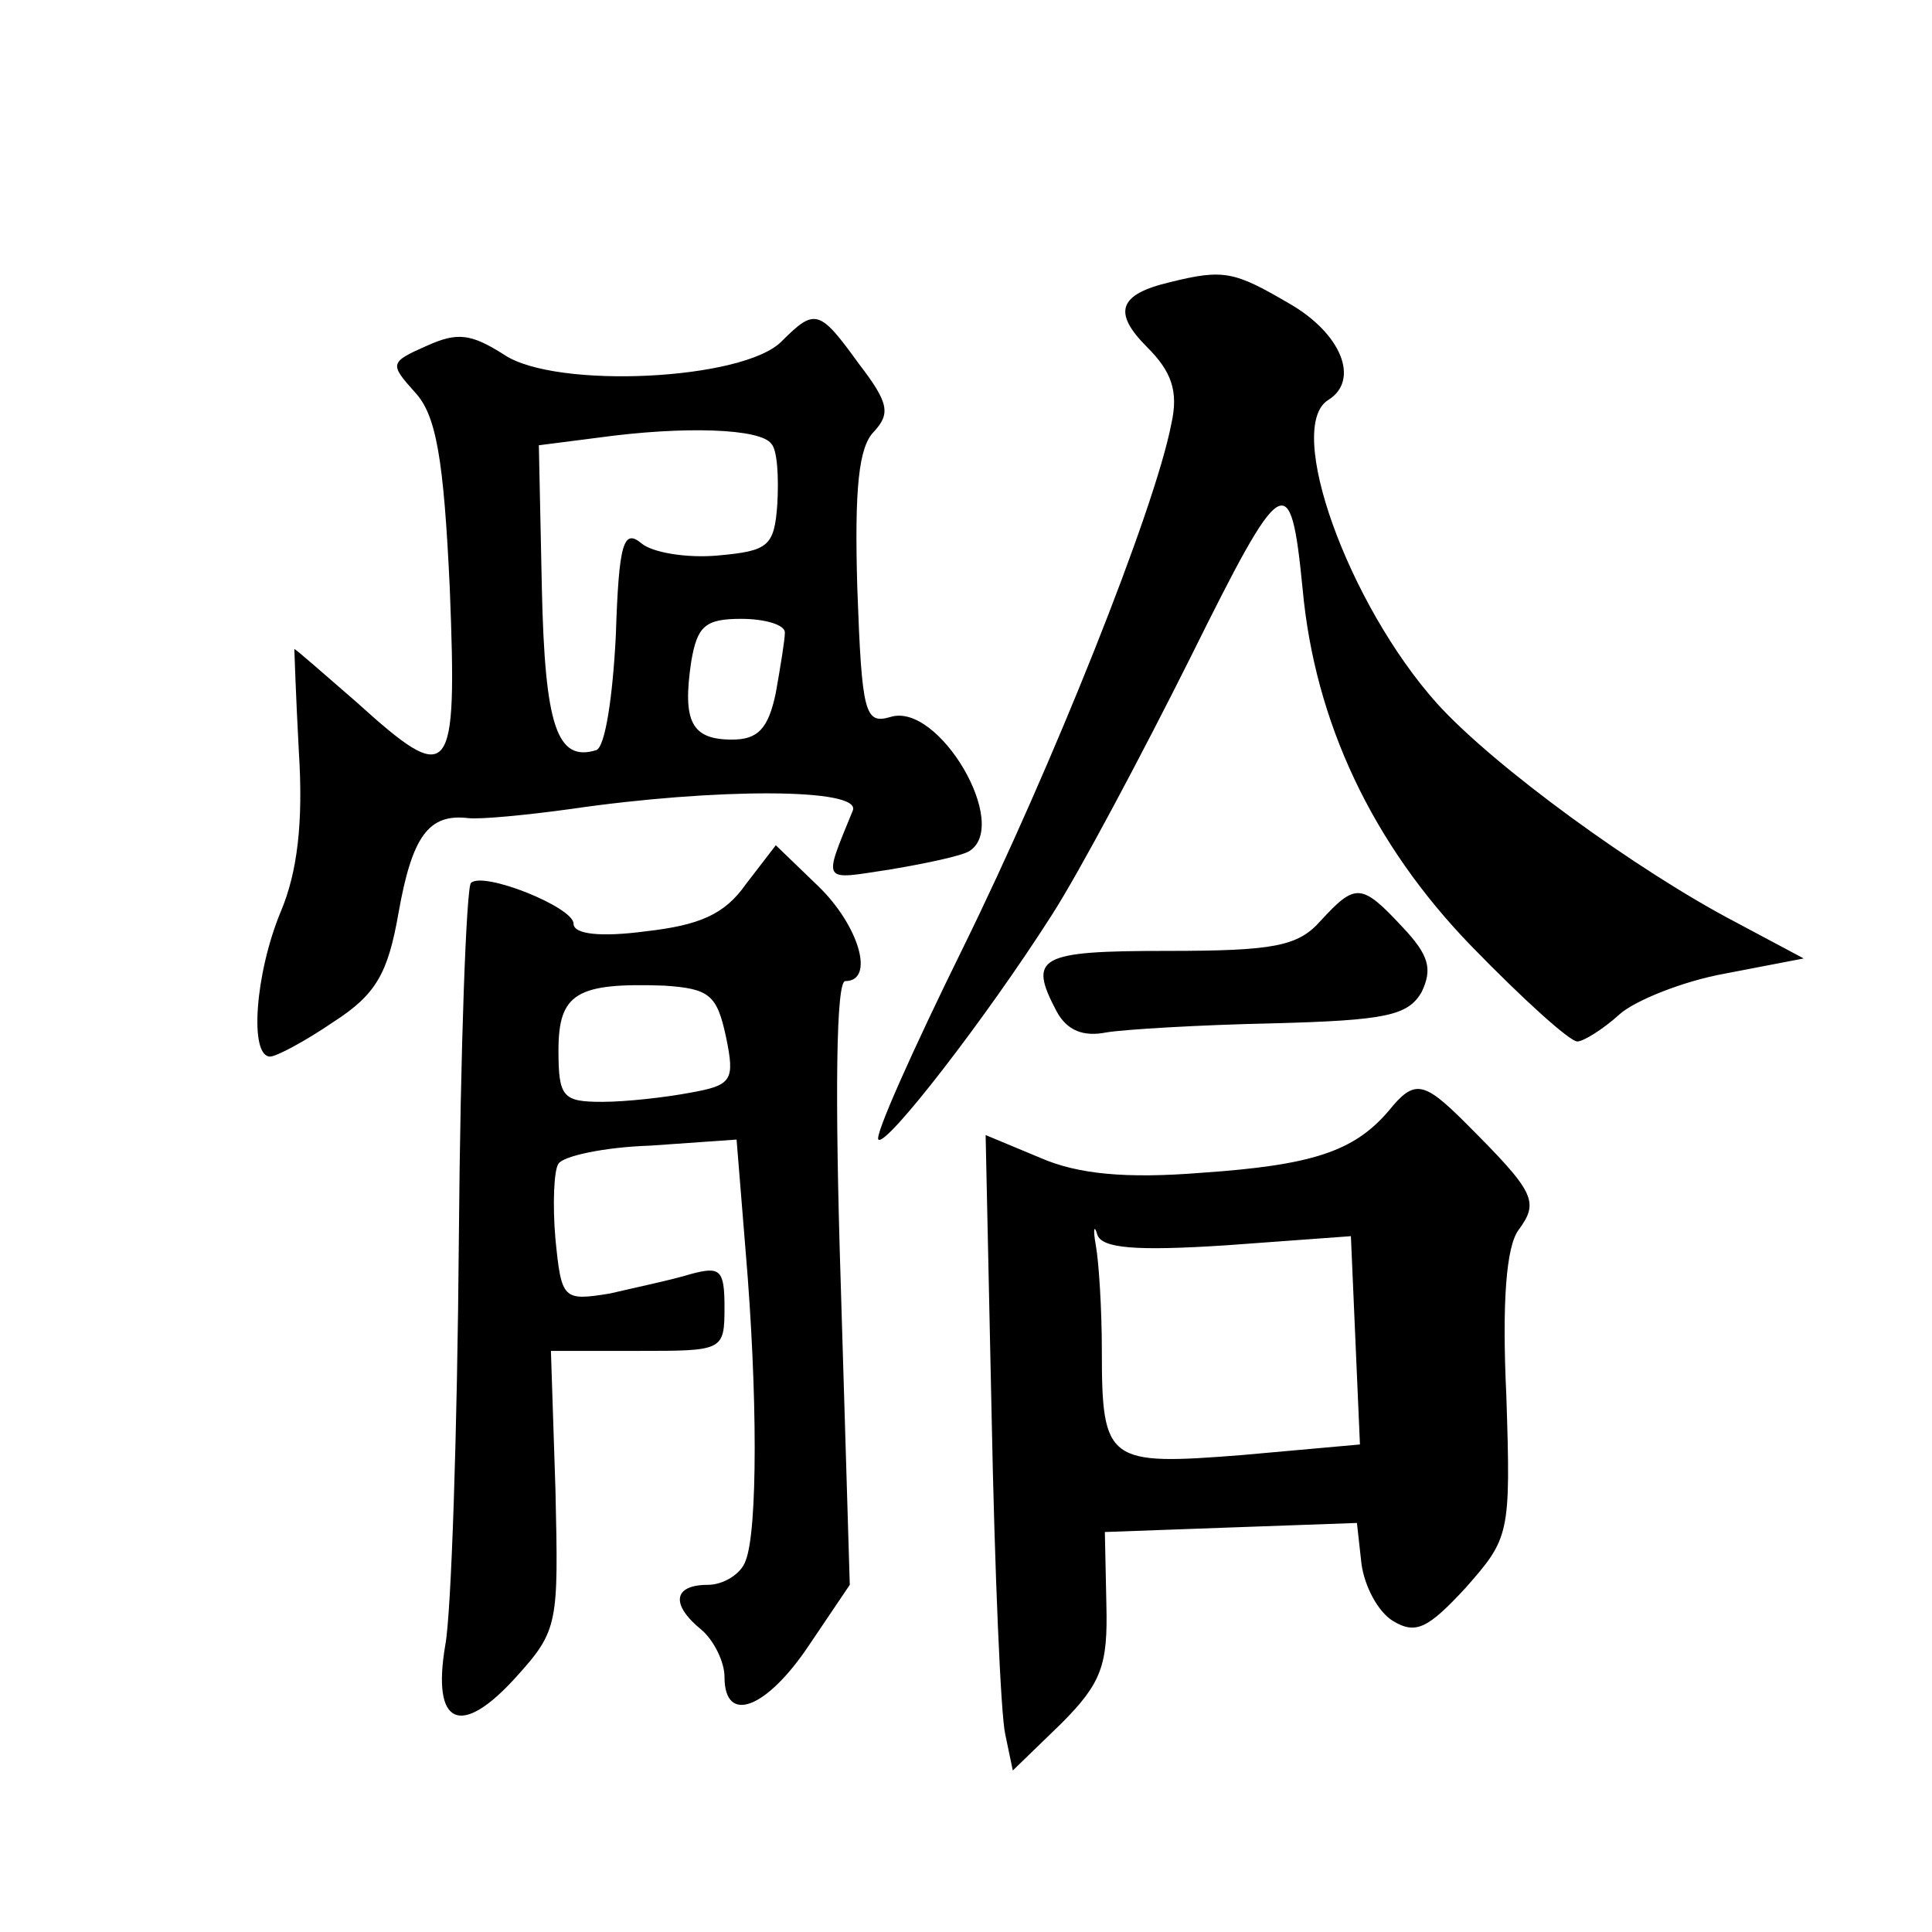 <?xml version="1.0" standalone="no"?>
<!DOCTYPE svg PUBLIC "-//W3C//DTD SVG 20010904//EN"
 "http://www.w3.org/TR/2001/REC-SVG-20010904/DTD/svg10.dtd">
<svg version="1.0" xmlns="http://www.w3.org/2000/svg"
 width="128pt" height="128pt" viewBox="0 0 128 128"
 preserveAspectRatio="xMidYMid meet">
<g transform="translate(0,128) scale(0.1,-0.1)"
fill="#0" stroke="none">
<path d="M775 1093 c-34 -8 -38 -20 -15 -43 16 -16 21 -29 16 -51 -11 -57 -79 -227
-138 -347 -33 -67 -59 -125 -56 -127 5 -5 71 80 115 149 18 28 59 105 92 171 61
123 66 126 74 45 8 -88 46 -169 112 -237 34 -35 65 -63 70 -63 4 0 17 8 28 18 10
9 42 22 70 27 l52 10 -45 24 c-65 34 -160 103 -198 145 -59 66 -101 183 -72 201
21 13 9 44 -26 64 -36 21 -43 23 -79 14z M518 1054 c-25 -26 -150 -32 -184 -9 -22
14 -31 15 -51 6 -25 -11 -25 -12 -8 -31 14 -15 19 -44 23 -130 5 -127 1 -132 -62
-75 -22 19 -40 35 -41 35 0 0 1 -31 3 -68 3 -47 -1 -80 -12 -106 -17 -41 -21 -96
-7 -96 4 0 23 10 42 23 28 18 36 32 43 72 9 51 20 66 46 63 8 -1 39 2 68 6 96 14
193 14 187 -1 -20 -49 -21 -46 25 -39 24 4 47 9 52 12 28 17 -20 99 -52 89 -17
-5 -19 2 -22 85 -2 67 1 94 11 104 11 12 10 19 -10 45 -26 36 -29 37 -51 15z m-7
-68 c4 -4 5 -22 4 -40 -2 -28 -6 -31 -39 -34 -21 -2 -44 2 -51 8 -12 10 -15 0 -17
-61 -2 -40 -7 -74 -13 -76 -26 -8 -34 16 -36 107 l-2 95 39 5 c58 8 108 6 115 -4z
m9 -125 c0 -5 -3 -23 -6 -40 -5 -24 -12 -31 -29 -31 -27 0 -33 12 -27 52 4 23 9
28 33 28 16 0 29 -4 29 -9z M494 694 c-14 -20 -31 -27 -66 -31 -30 -4 -48 -2 -48
5 0 11 -60 35 -68 27 -3 -3 -7 -109 -8 -236 -1 -127 -5 -248 -9 -269 -9 -53 10
-62 47 -21 28 31 28 35 26 124 l-3 92 58 0 c56 0 57 0 57 29 0 25 -3 27 -22 22
-13 -4 -37 -9 -54 -13 -31 -5 -32 -4 -36 36 -2 23 -1 46 2 50 3 5 30 11 61 12 l57
4 6 -74 c8 -94 8 -185 0 -205 -3 -9 -15 -16 -25 -16 -23 0 -25 -13 -4 -30 8 -7
15 -21 15 -31 0 -32 28 -21 56 21 l27 40 -6 200 c-4 126 -3 200 3 200 20 0 9 37
-18 63 l-28 27 -20 -26z m-13 -101 c6 -29 4 -32 -24 -37 -16 -3 -42 -6 -58 -6 -26
0 -29 3 -29 34 0 38 12 45 70 43 30 -2 35 -6 41 -34z M875 670 c-15 -17 -31 -20
-102 -20 -85 0 -92 -4 -73 -40 7 -13 18 -17 33 -14 12 2 62 5 110 6 75 2 90 5 99
21 7 15 5 24 -13 43 -27 29 -31 29 -54 4z M920 544 c-23 -27 -51 -36 -124 -41 -50
-4 -82 -1 -107 10 l-36 15 4 -187 c2 -102 6 -197 9 -210 l5 -24 32 31 c27 27 31
39 30 79 l-1 48 83 3 84 3 3 -27 c2 -15 11 -32 21 -38 15 -9 23 -5 48 22 29 33
30 35 27 127 -3 63 0 99 8 110 14 19 11 25 -35 71 -28 28 -34 29 -51 8z m-107 -89
l82 6 3 -69 3 -69 -78 -7 c-89 -7 -93 -5 -93 69 0 28 -2 59 -4 70 -2 11 -1 14 1
7 3 -9 25 -11 86 -7z"/>
</g>
</svg>
